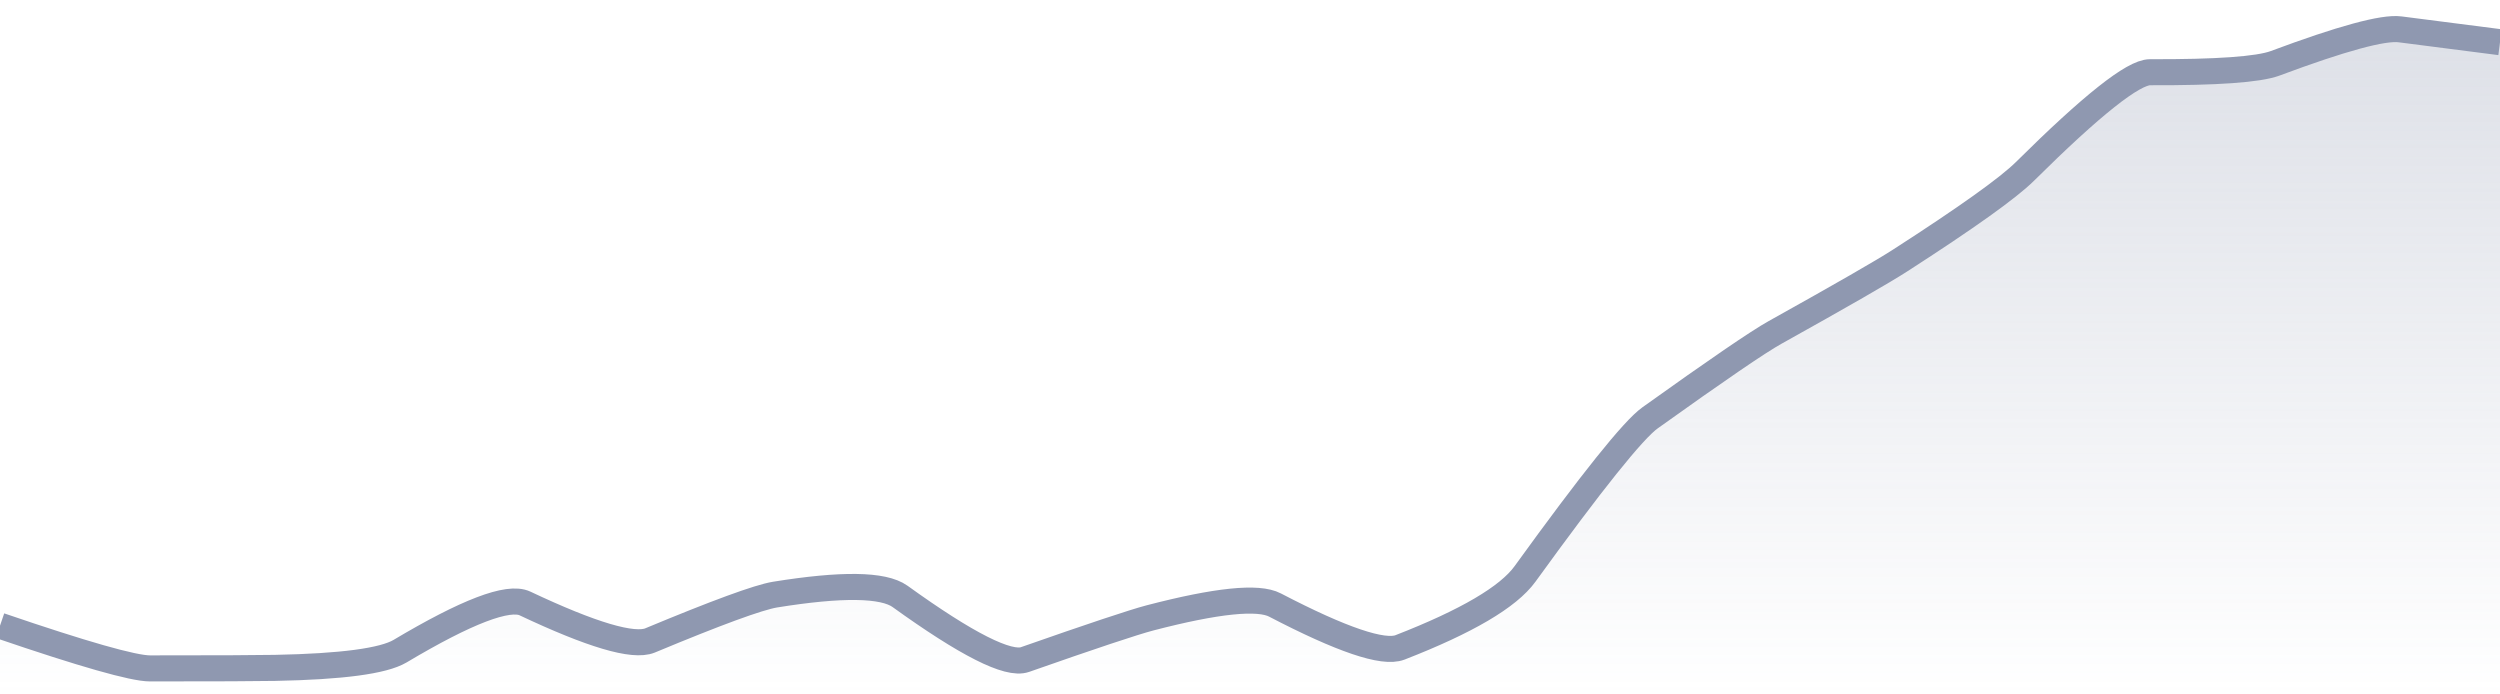 <svg xmlns="http://www.w3.org/2000/svg" viewBox="0 0 144 40" width="144" height="40">
  <defs>
    <linearGradient id="gradient" x1="0" y1="0" x2="0" y2="1">
      <stop offset="0%" stop-color="#8F98B0" stop-opacity="0.3" />
      <stop offset="100%" stop-color="#8F98B0" stop-opacity="0" />
    </linearGradient>
  </defs>
  <path d="M 0,36.04 Q 7.2,38.5 8.64,38.5 Q 14.4,38.5 15.84,38.47 Q 21.6,38.36 23.04,37.51 Q 28.8,34.08 30.24,34.76 Q 36,37.48 37.44,36.89 Q 43.2,34.49 44.64,34.25 Q 50.4,33.32 51.84,34.35 Q 57.6,38.5 59.04,37.99 Q 64.8,35.97 66.24,35.59 Q 72,34.09 73.44,34.85 Q 79.2,37.85 80.64,37.29 Q 86.4,35.05 87.84,33.06 Q 93.6,25.1 95.04,24.07 Q 100.8,19.95 102.24,19.15 Q 108,15.94 109.44,15.01 Q 115.2,11.3 116.64,9.87 Q 122.4,4.16 123.84,4.16 Q 129.6,4.18 131.04,3.65 Q 136.8,1.5 138.24,1.69 T 144,2.43 L 144,40 L 0,40 Z" fill="url(#gradient)" />
  <path d="M 0,36.04 Q 7.2,38.5 8.64,38.5 Q 14.4,38.5 15.84,38.47 Q 21.6,38.36 23.04,37.51 Q 28.8,34.08 30.24,34.76 Q 36,37.48 37.44,36.89 Q 43.2,34.49 44.64,34.25 Q 50.4,33.32 51.84,34.35 Q 57.6,38.5 59.04,37.99 Q 64.8,35.97 66.24,35.59 Q 72,34.09 73.44,34.85 Q 79.2,37.85 80.64,37.29 Q 86.4,35.05 87.84,33.06 Q 93.6,25.1 95.04,24.07 Q 100.8,19.95 102.24,19.15 Q 108,15.94 109.44,15.01 Q 115.2,11.3 116.64,9.87 Q 122.4,4.16 123.84,4.16 Q 129.6,4.18 131.04,3.65 Q 136.8,1.5 138.24,1.69 T 144,2.43" fill="none" stroke="#8F98B0" stroke-width="1.5" />
</svg>
